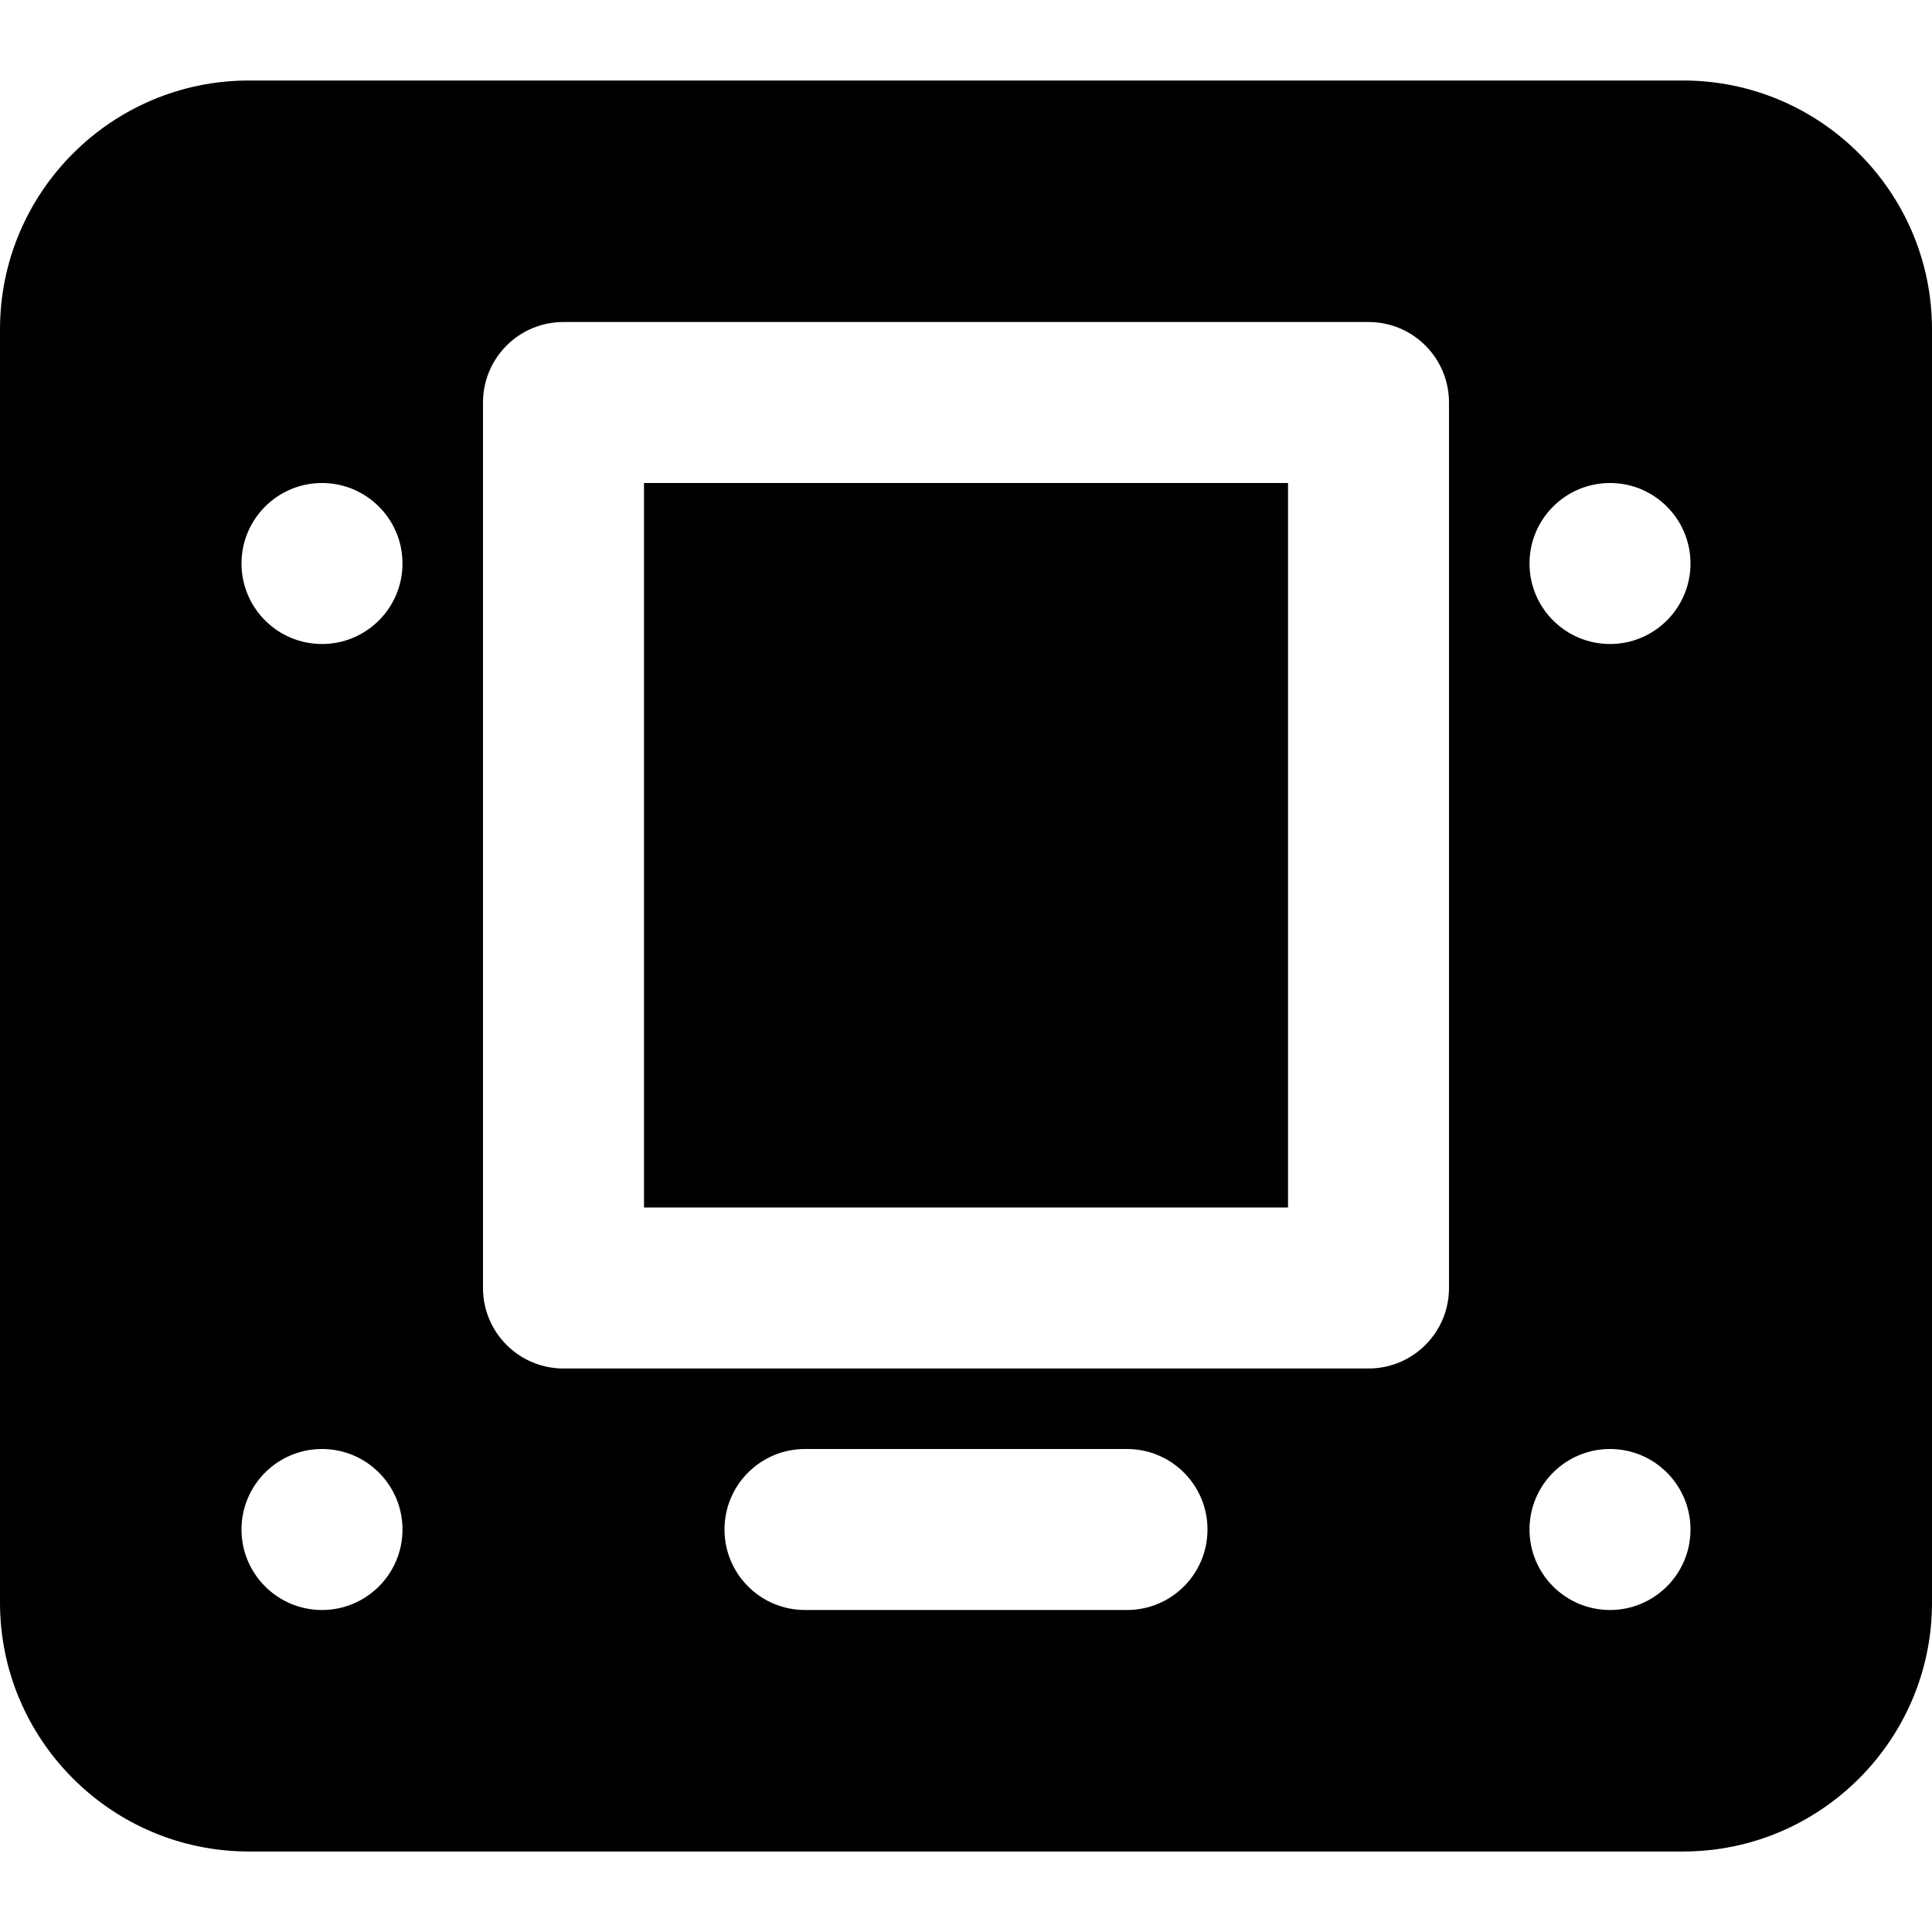 <?xml version="1.0" encoding="iso-8859-1"?>
<!-- Uploaded to: SVG Repo, www.svgrepo.com, Generator: SVG Repo Mixer Tools -->
<svg fill="#000000" version="1.1" id="Layer_1" xmlns="http://www.w3.org/2000/svg" xmlns:xlink="http://www.w3.org/1999/xlink" 
	 viewBox="0 0 512.001 512.001" xml:space="preserve">
<g>
	<g>
		<rect x="170.67" y="128.001" width="170.67" height="192"/>
	</g>
</g>
<g>
	<g>
		<path d="M446.037,21.334H65.963C29.589,21.334,0,50.924,0,87.276v337.451c0,36.352,29.589,65.941,65.963,65.941h380.075
			c36.373,0,65.963-29.589,65.963-65.941V87.276C512,50.924,482.411,21.334,446.037,21.334z M85.333,426.668
			c-11.776,0-21.333-9.557-21.333-21.333s9.557-21.334,21.333-21.334s21.333,9.557,21.333,21.333S97.109,426.668,85.333,426.668z
			 M85.333,170.668c-11.776,0-21.333-9.557-21.333-21.333c0-11.776,9.557-21.334,21.333-21.334s21.333,9.557,21.333,21.333
			S97.109,170.668,85.333,170.668z M298.667,426.668h-85.333c-11.797,0-21.333-9.557-21.333-21.333s9.535-21.334,21.332-21.334
			h85.333c11.797,0,21.333,9.557,21.333,21.333S310.464,426.668,298.667,426.668z M362.667,362.667H149.333
			c-11.797,0-21.333-9.557-21.333-21.333V106.668c0-11.776,9.536-21.333,21.333-21.333h213.333c11.797,0,21.333,9.557,21.333,21.333
			v234.666H384C384,353.11,374.464,362.667,362.667,362.667z M426.667,426.668c-11.776,0-21.333-9.557-21.333-21.333
			s9.557-21.334,21.333-21.334S448,393.558,448,405.334S438.443,426.668,426.667,426.668z M426.667,170.668
			c-11.776,0-21.333-9.557-21.333-21.333c0-11.776,9.557-21.334,21.333-21.334S448,137.558,448,149.334
			C448,161.109,438.443,170.668,426.667,170.668z"/>
	</g>
</g>
</svg>
